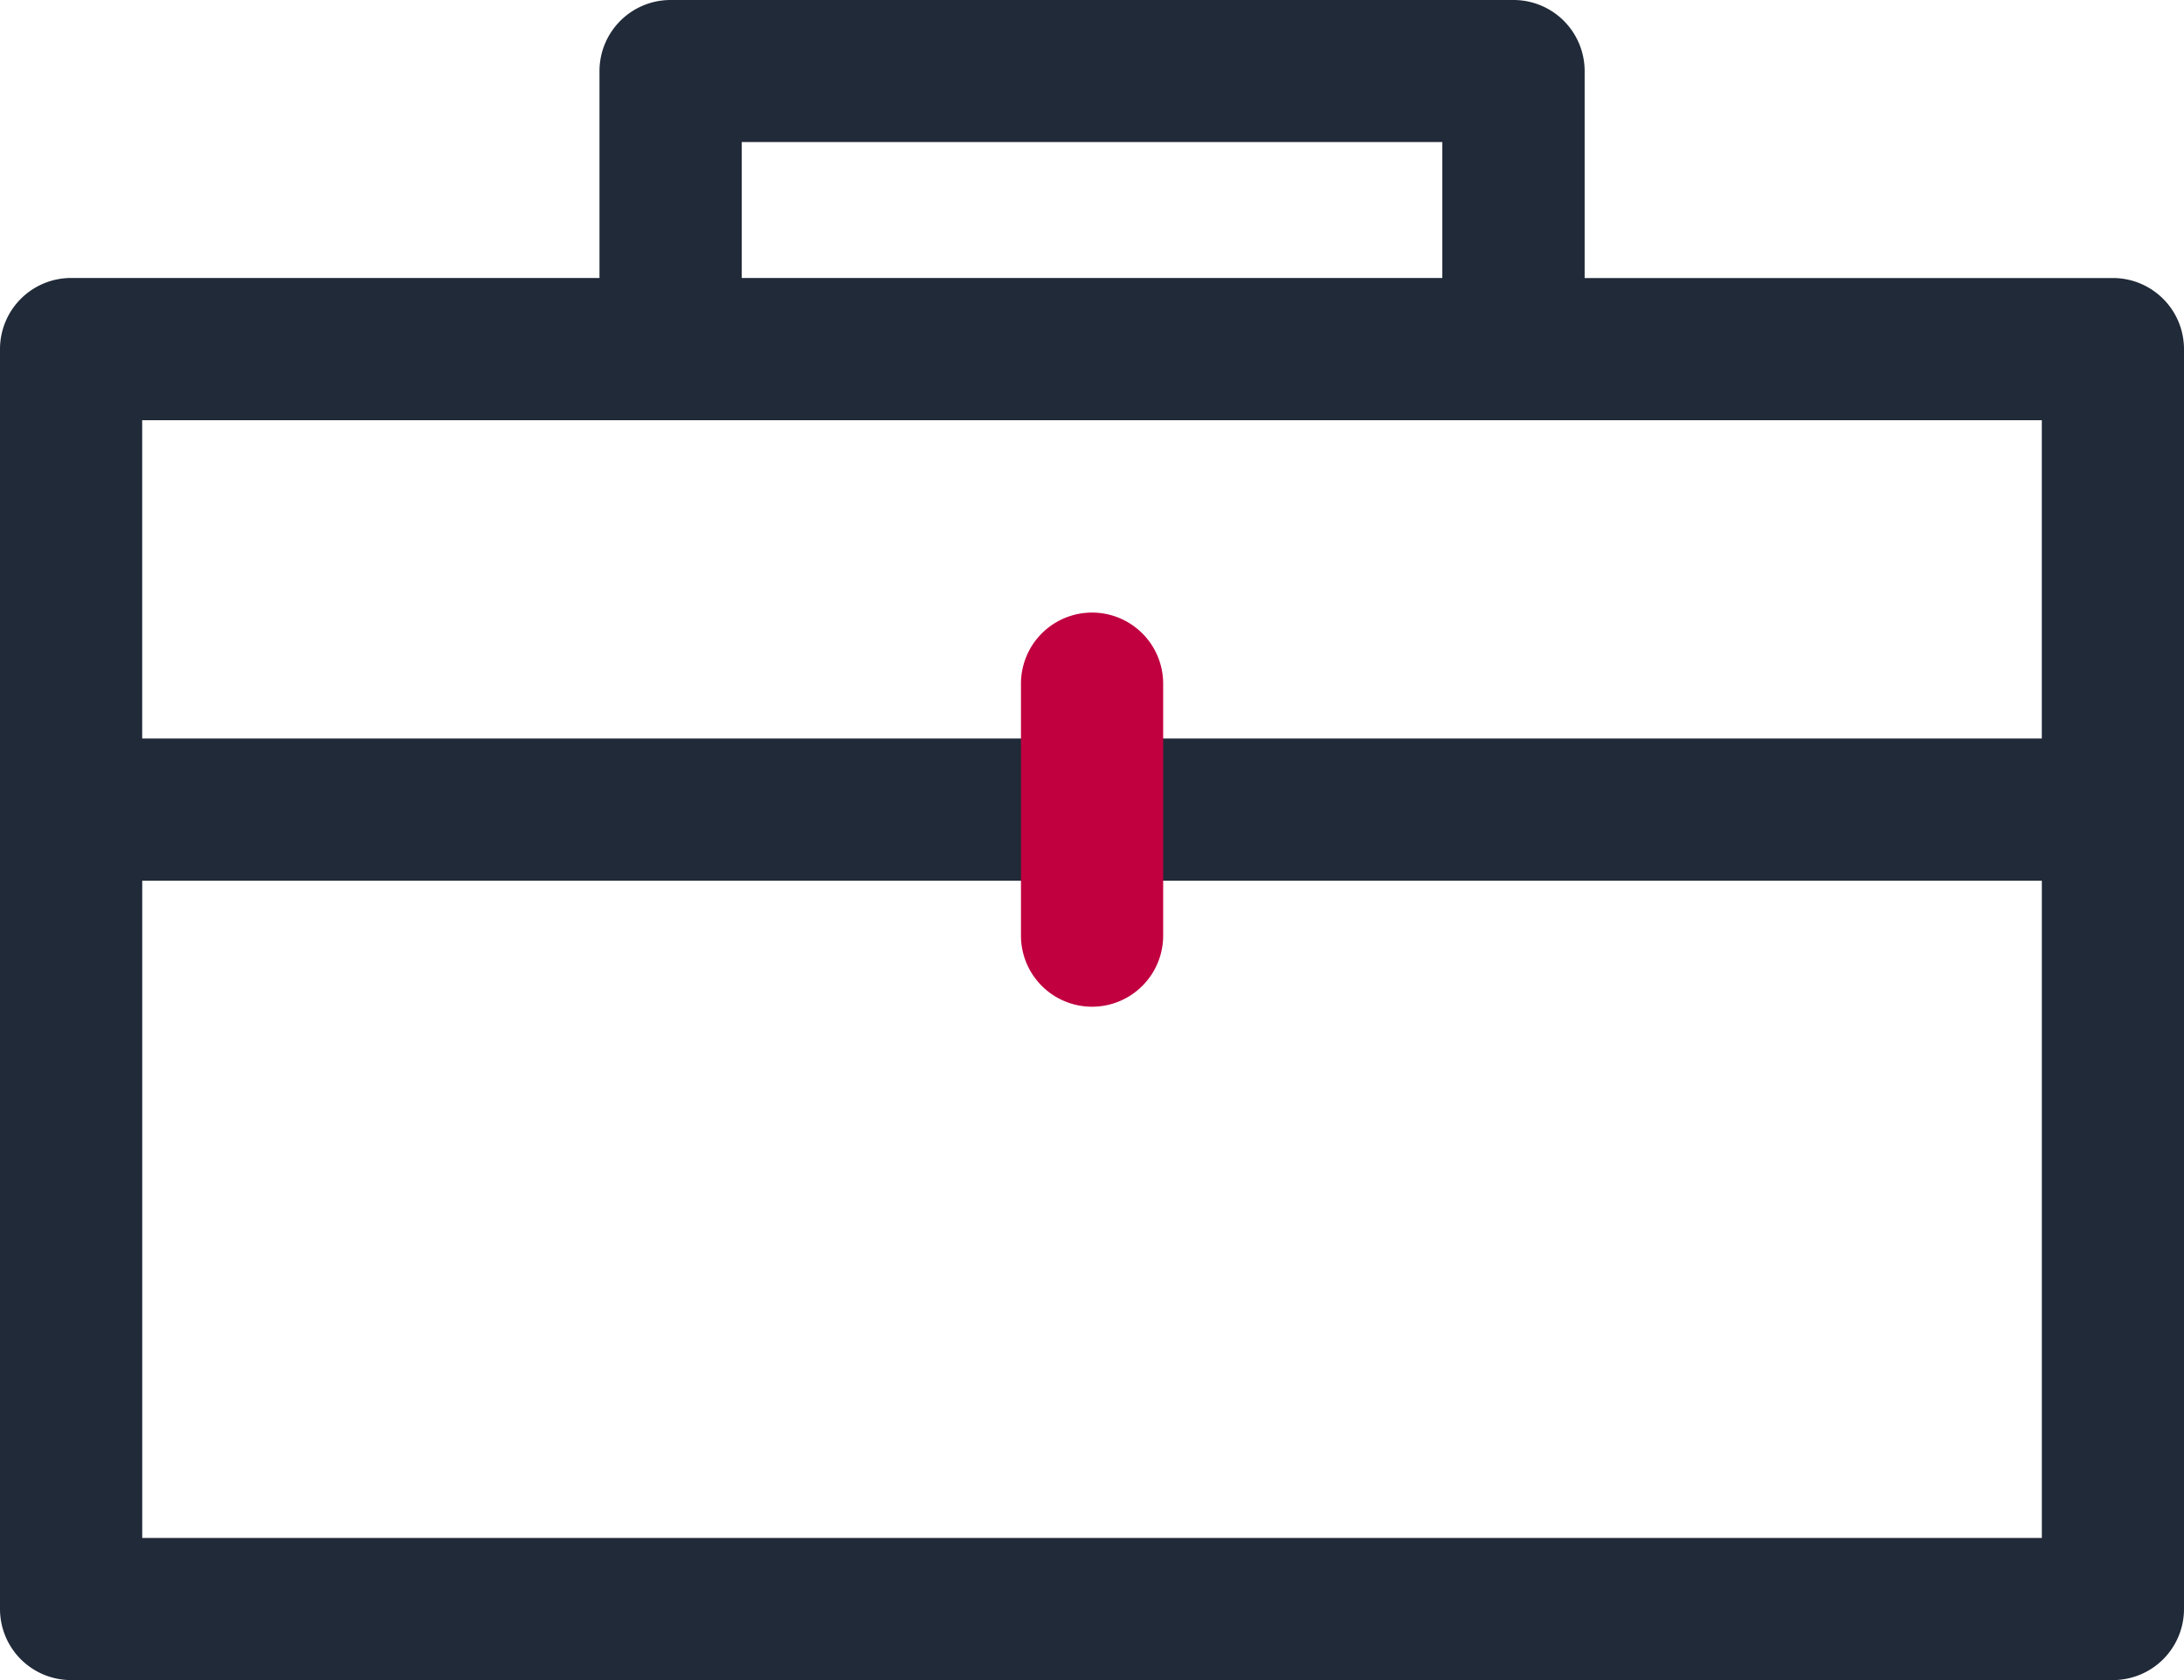 <svg id="Groupe_349" data-name="Groupe 349" xmlns="http://www.w3.org/2000/svg" xmlns:xlink="http://www.w3.org/1999/xlink" width="51.408" height="39.545" viewBox="0 0 51.408 39.545">
  <defs>
    <clipPath id="clip-path">
      <rect id="Rectangle_59" data-name="Rectangle 59" width="51.408" height="39.545" fill="none"/>
    </clipPath>
  </defs>
  <g id="Groupe_346" data-name="Groupe 346" transform="translate(0 0)" clip-path="url(#clip-path)">
    <path id="Tracé_1917" data-name="Tracé 1917" d="M1.673,6.543H14.111V1.674A1.674,1.674,0,0,1,15.785,0H35.623A1.674,1.674,0,0,1,37.3,1.674v4.87H49.734a1.674,1.674,0,0,1,1.674,1.674V37.872a1.674,1.674,0,0,1-1.674,1.673H1.673A1.673,1.673,0,0,1,0,37.872V8.217A1.674,1.674,0,0,1,1.673,6.543ZM24.031,20.731H3.348V36.2H48.062V20.731H24.031Zm3.347-3.348H48.061V9.891H3.347v7.492H27.378ZM17.459,6.543H33.95v-3.2H17.459Z" transform="translate(0 0)" fill="#202a38"/>
    <path id="Tracé_1918" data-name="Tracé 1918" d="M31.86,22.08V20.789a1.673,1.673,0,1,1,3.347,0v4.639l0,1.291a1.673,1.673,0,1,1-3.347,0V22.08Z" transform="translate(-7.828 -4.697)" fill="#c10040"/>
  </g>
</svg>

